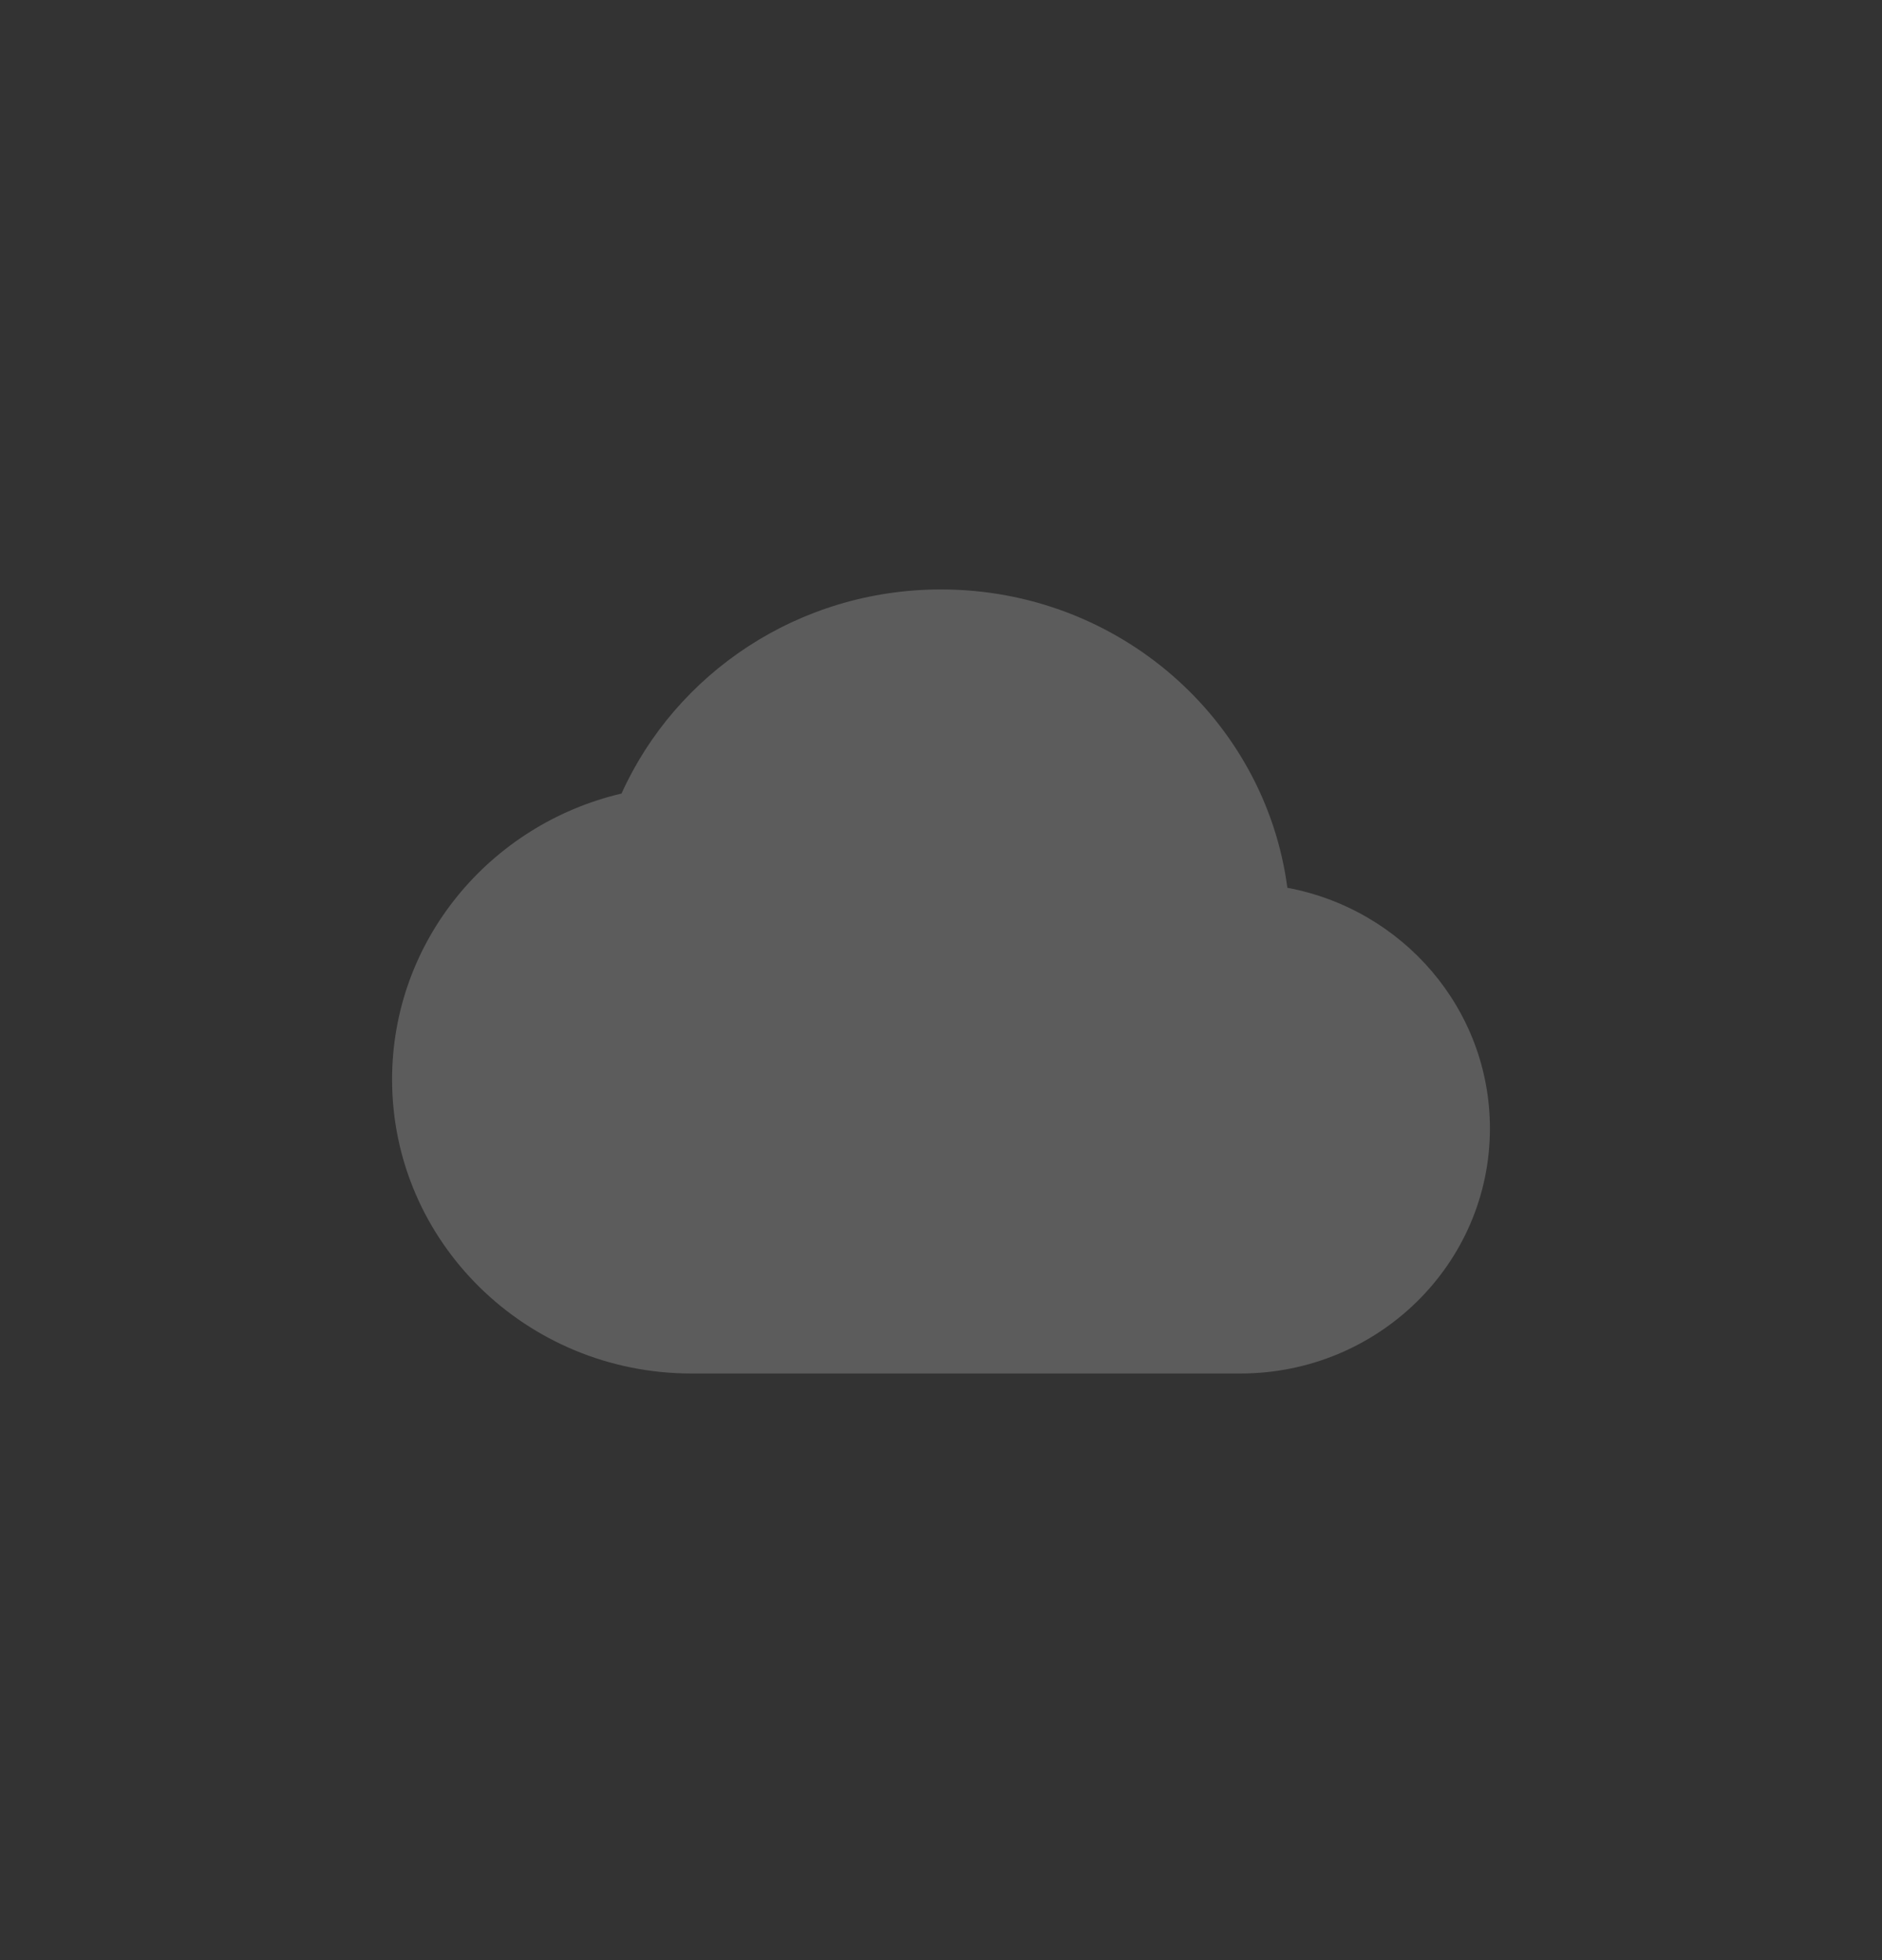 <svg width="24" height="25" viewBox="0 0 24 25" fill="none" xmlns="http://www.w3.org/2000/svg">
<rect x="0" y="0" width="24" height="25" fill="#333333" stroke="none"/>
<g id="calculator">
<path id="Icon" d="M12 7.518C10.182 7.518 8.618 8.588 7.926 10.121C6.248 10.515 5 11.998 5 13.768C5 15.839 6.709 17.518 8.818 17.518H15.818C17.576 17.518 19 16.119 19 14.393C19 12.868 17.888 11.598 16.417 11.323C16.133 9.176 14.264 7.518 12 7.518Z" fill="white" fill-opacity="0.2"/>
</g>
</svg>
